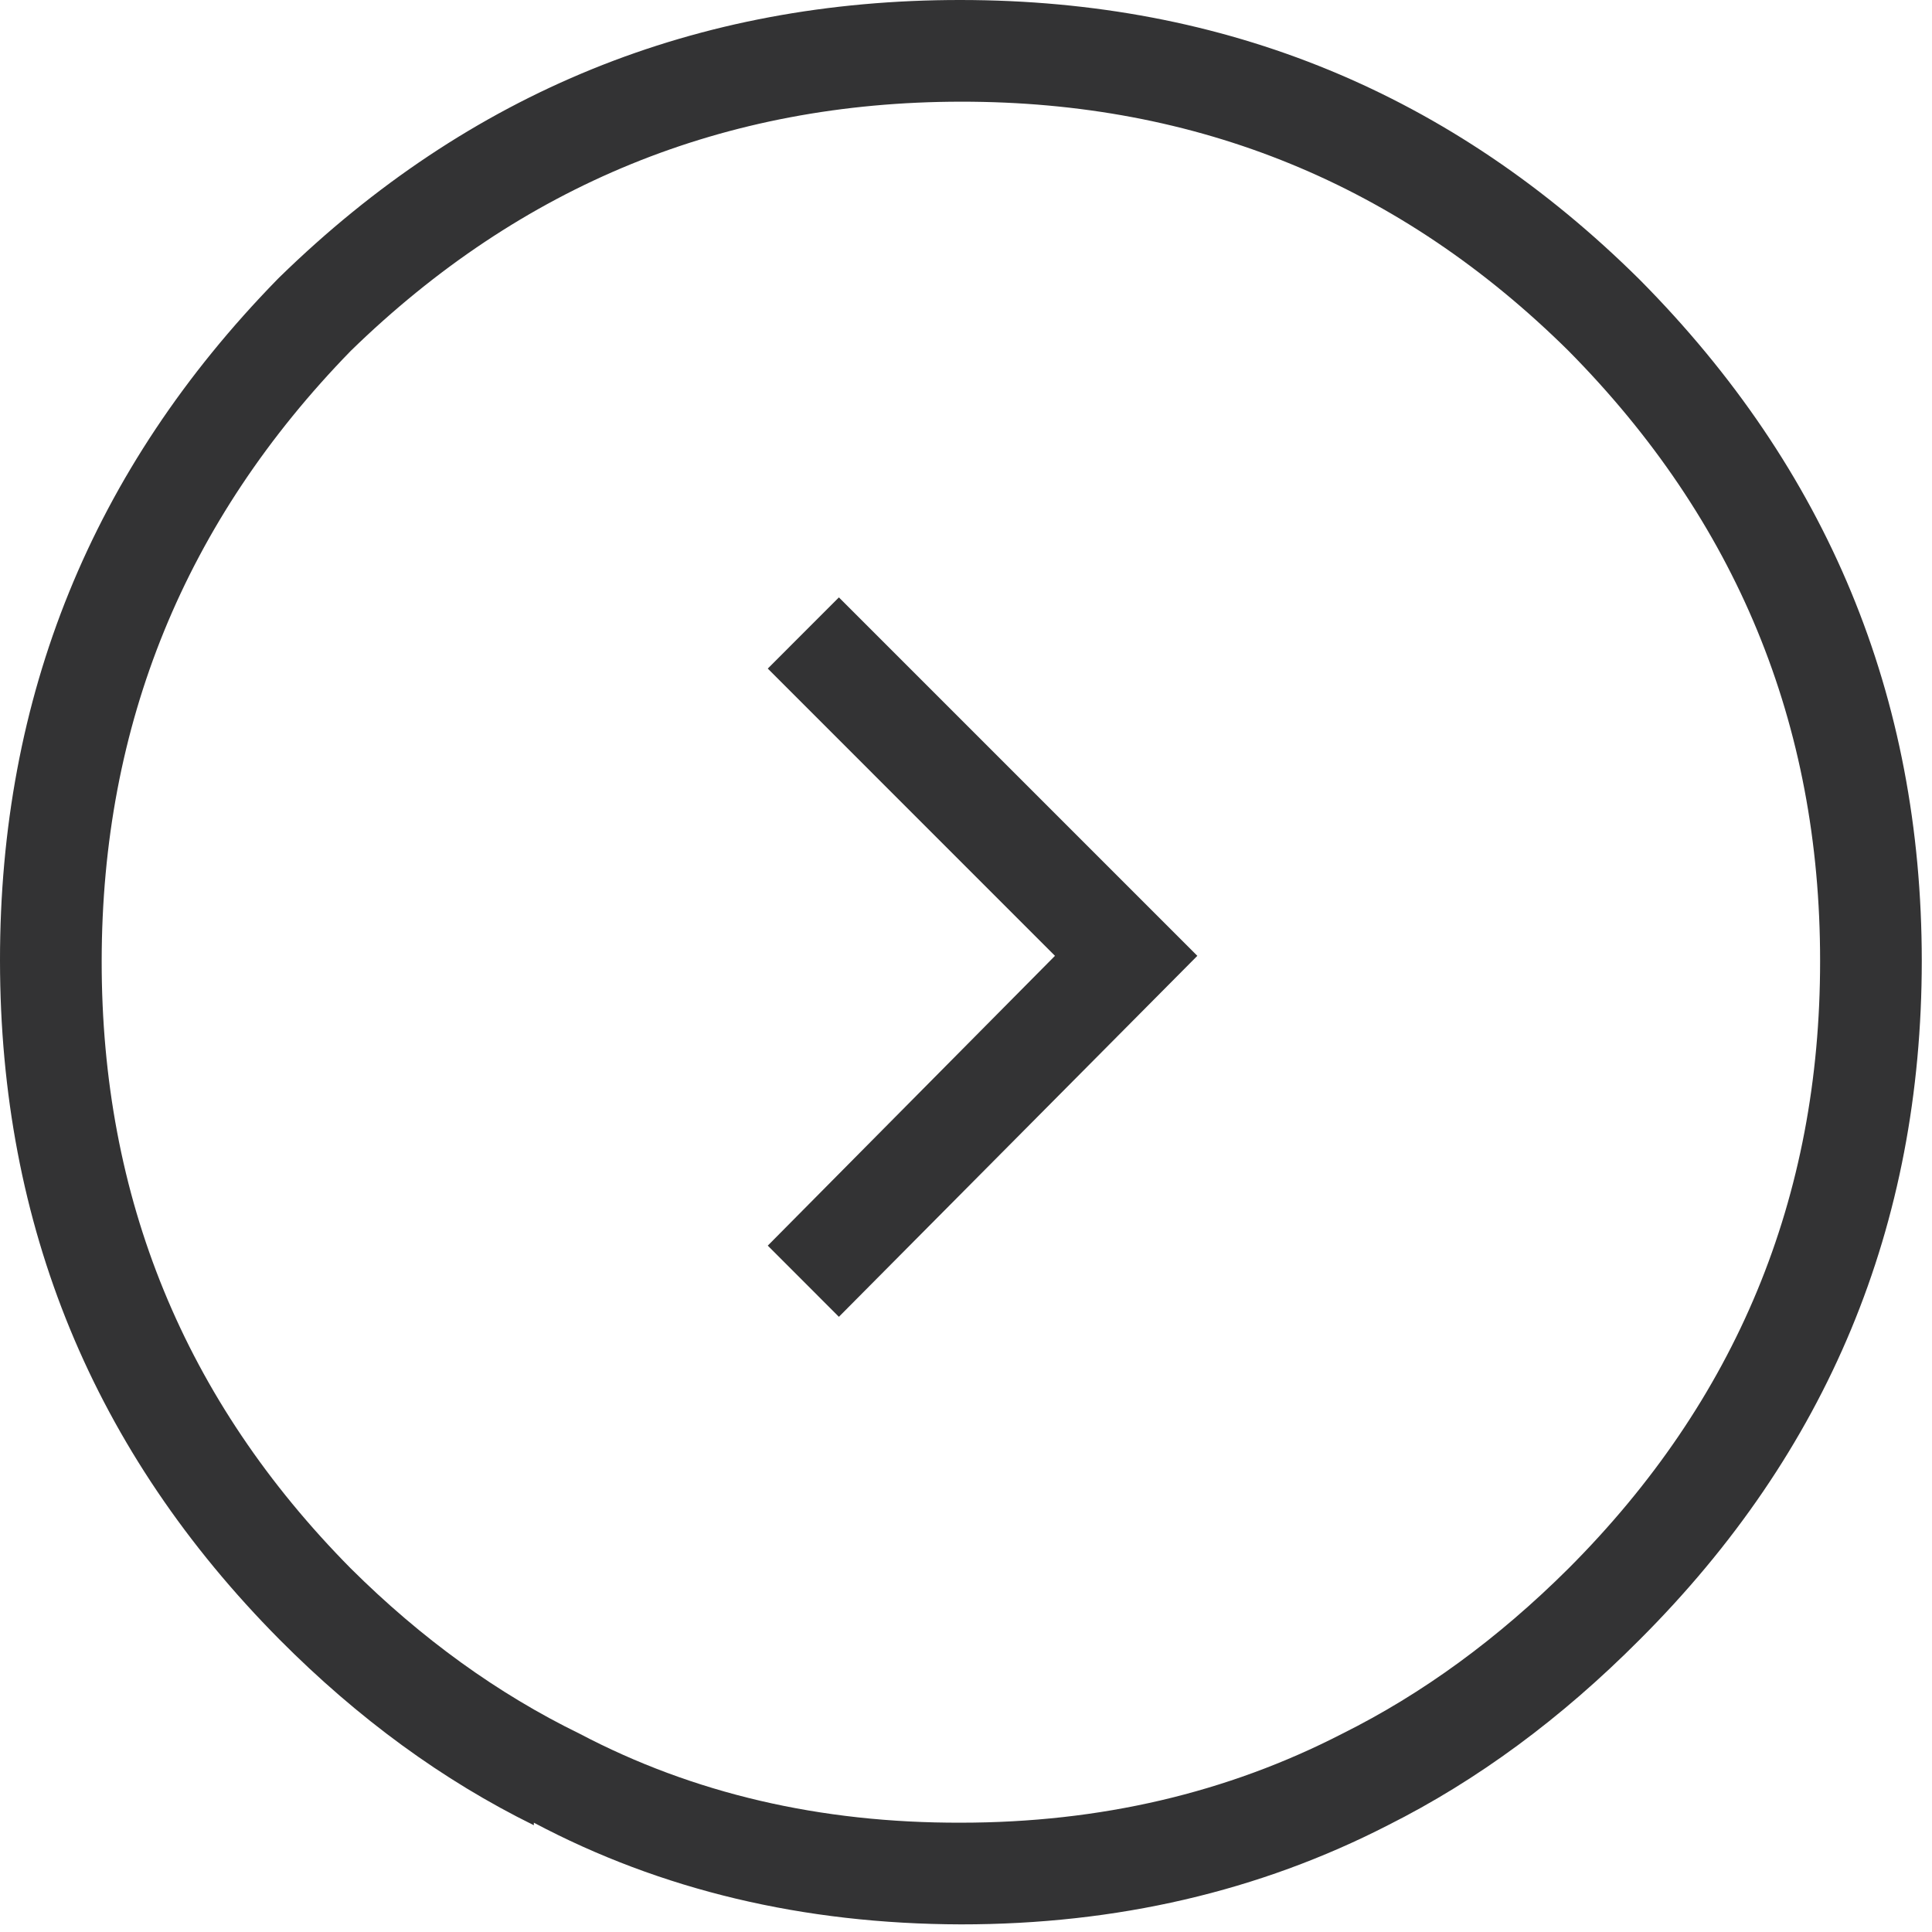 <?xml version="1.0" encoding="UTF-8"?>
<svg width="38px" height="38px" viewBox="0 0 38 38" version="1.1" xmlns="http://www.w3.org/2000/svg" xmlns:xlink="http://www.w3.org/1999/xlink">
    <title>Icon &gt; Reg</title>
    <g id="Icon-&gt;-Reg" stroke="none" stroke-width="1" fill="none" fill-rule="evenodd">
        <g fill="#333334">
            <path d="M18.9,2 C23.56,1.997 27.544,3.63 30.85,6.9 C34.153,10.239 35.802,14.239 35.799,18.9 C35.802,23.56 34.152,27.543 30.85,30.85 C29.461,32.232 27.977,33.315 26.4,34.1 C24.135,35.266 21.635,35.849 18.9,35.85 C16.132,35.858 13.632,35.274 11.4,34.1 C9.791,33.315 8.291,32.232 6.9,30.85 C3.629,27.543 1.996,23.56 2,18.9 C2.004,14.25 3.637,10.25 6.9,6.9 C10.251,3.637 14.251,2.004 18.9,2 M32.25,5.5 C28.556,1.837 24.106,0.004 18.9,-0 C13.695,-0.004 9.228,1.813 5.5,5.45 L5.45,5.5 C1.812,9.228 -0.004,13.695 0,18.9 C0.004,24.106 1.837,28.557 5.5,32.25 C7.043,33.802 8.71,35.019 10.5,35.9 L10.5,35.85 C13.001,37.176 15.8,37.842 18.9,37.85 C21.963,37.851 24.764,37.201 27.299,35.9 C29.056,35.018 30.706,33.802 32.25,32.25 C35.948,28.557 37.797,24.107 37.799,18.9 C37.797,13.694 35.947,9.228 32.25,5.5" id="Fill-1"></path>
            <polygon id="Fill-6" points="23.55 18.8 16.5 11.75 15.101 13.15 20.75 18.8 15.101 24.5 16.5 25.9"></polygon>
        </g>
    </g>
</svg>